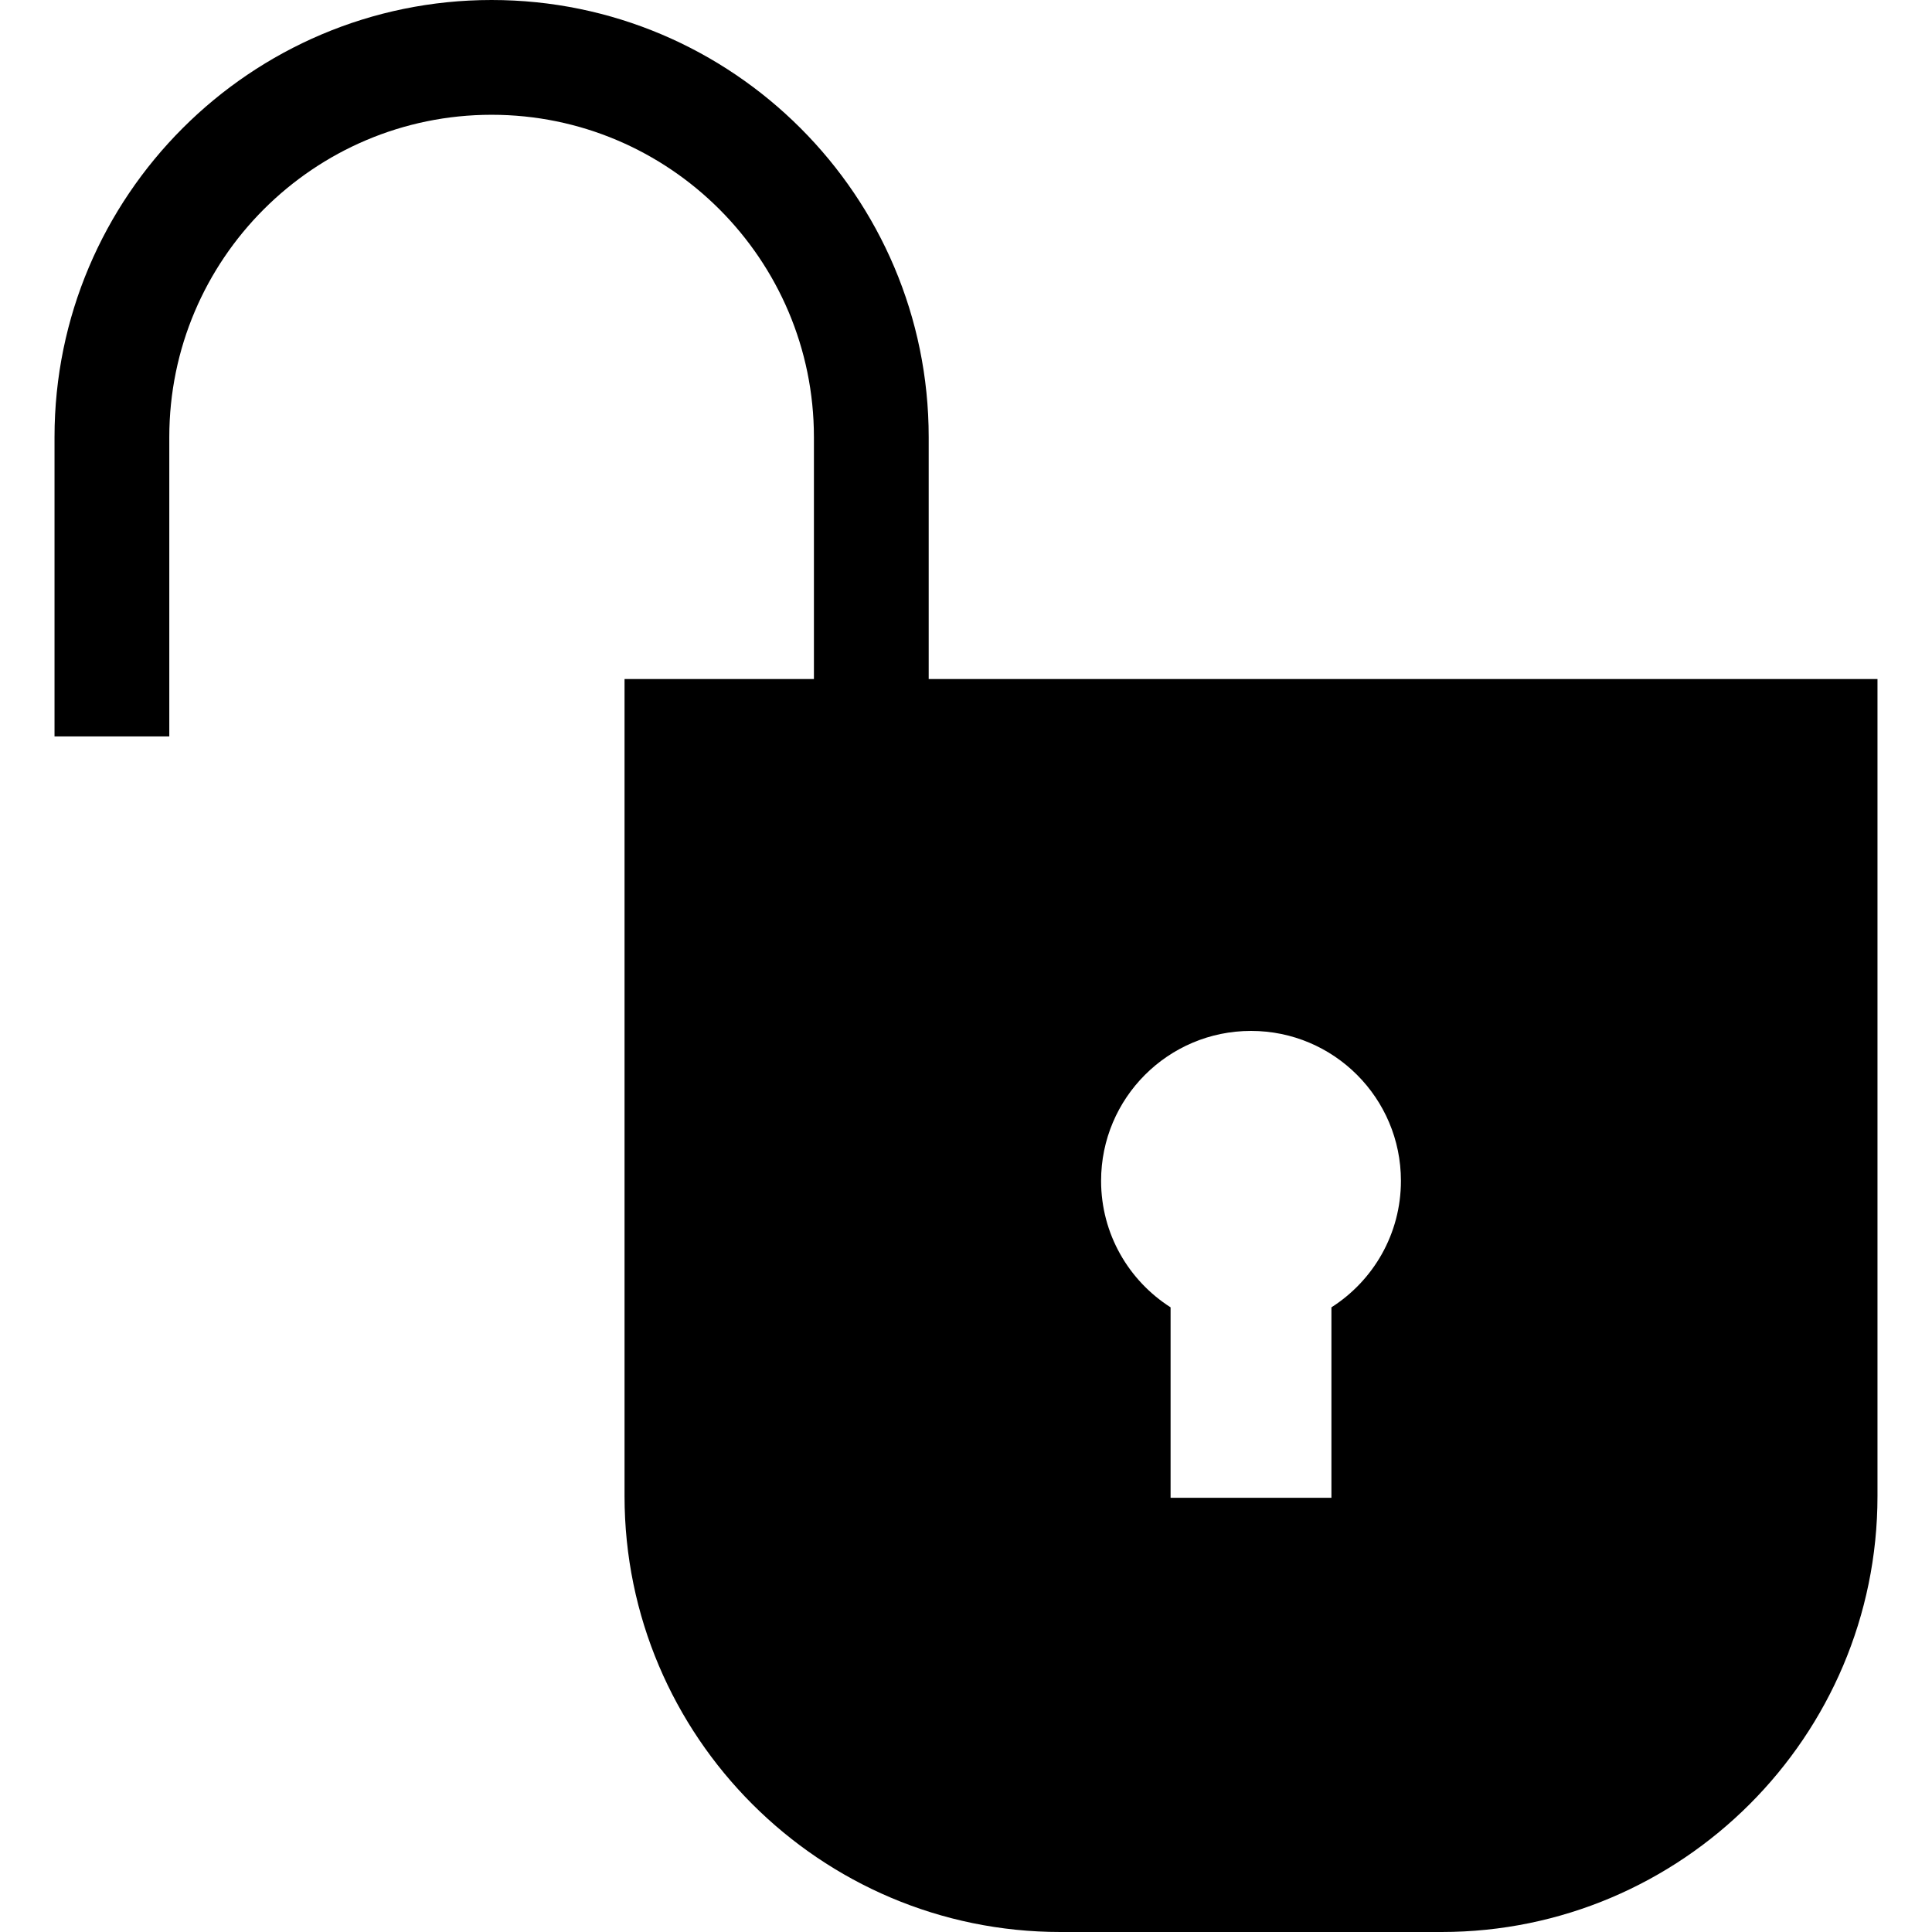 <?xml version="1.0" encoding="iso-8859-1"?>
<!-- Generator: Adobe Illustrator 19.0.0, SVG Export Plug-In . SVG Version: 6.00 Build 0)  -->
<svg version="1.1" id="Layer_1" xmlns="http://www.w3.org/2000/svg" xmlns:xlink="http://www.w3.org/1999/xlink" x="0px" y="0px"
	 viewBox="0 0 512 512" style="enable-background:new 0 0 512 512;" xml:space="preserve">
<g>
	<g>
		<path d="M246.114,179.956v-64.124C246.114,51.963,194.151,0,130.281,0S14.448,51.963,14.448,115.833v79.332h30.417v-79.332
			c0-47.098,38.318-85.416,85.416-85.416s85.416,38.318,85.416,85.416v64.124h-50.188v216.527
			c0,63.696,51.821,115.516,115.517,115.516h101.011c63.696,0,115.516-51.82,115.516-115.516V179.956H246.114z M352.842,346.456
			v50.476h-42.624v-50.476c-11.069-7.052-18.418-19.425-18.418-33.523c0-21.942,17.788-39.73,39.73-39.73
			c21.942,0,39.73,17.787,39.73,39.73C371.26,327.031,363.912,339.405,352.842,346.456z"/>
	</g>
</g>
<g>
</g>
<g>
</g>
<g>
</g>
<g>
</g>
<g>
</g>
<g>
</g>
<g>
</g>
<g>
</g>
<g>
</g>
<g>
</g>
<g>
</g>
<g>
</g>
<g>
</g>
<g>
</g>
<g>
</g>
</svg>

